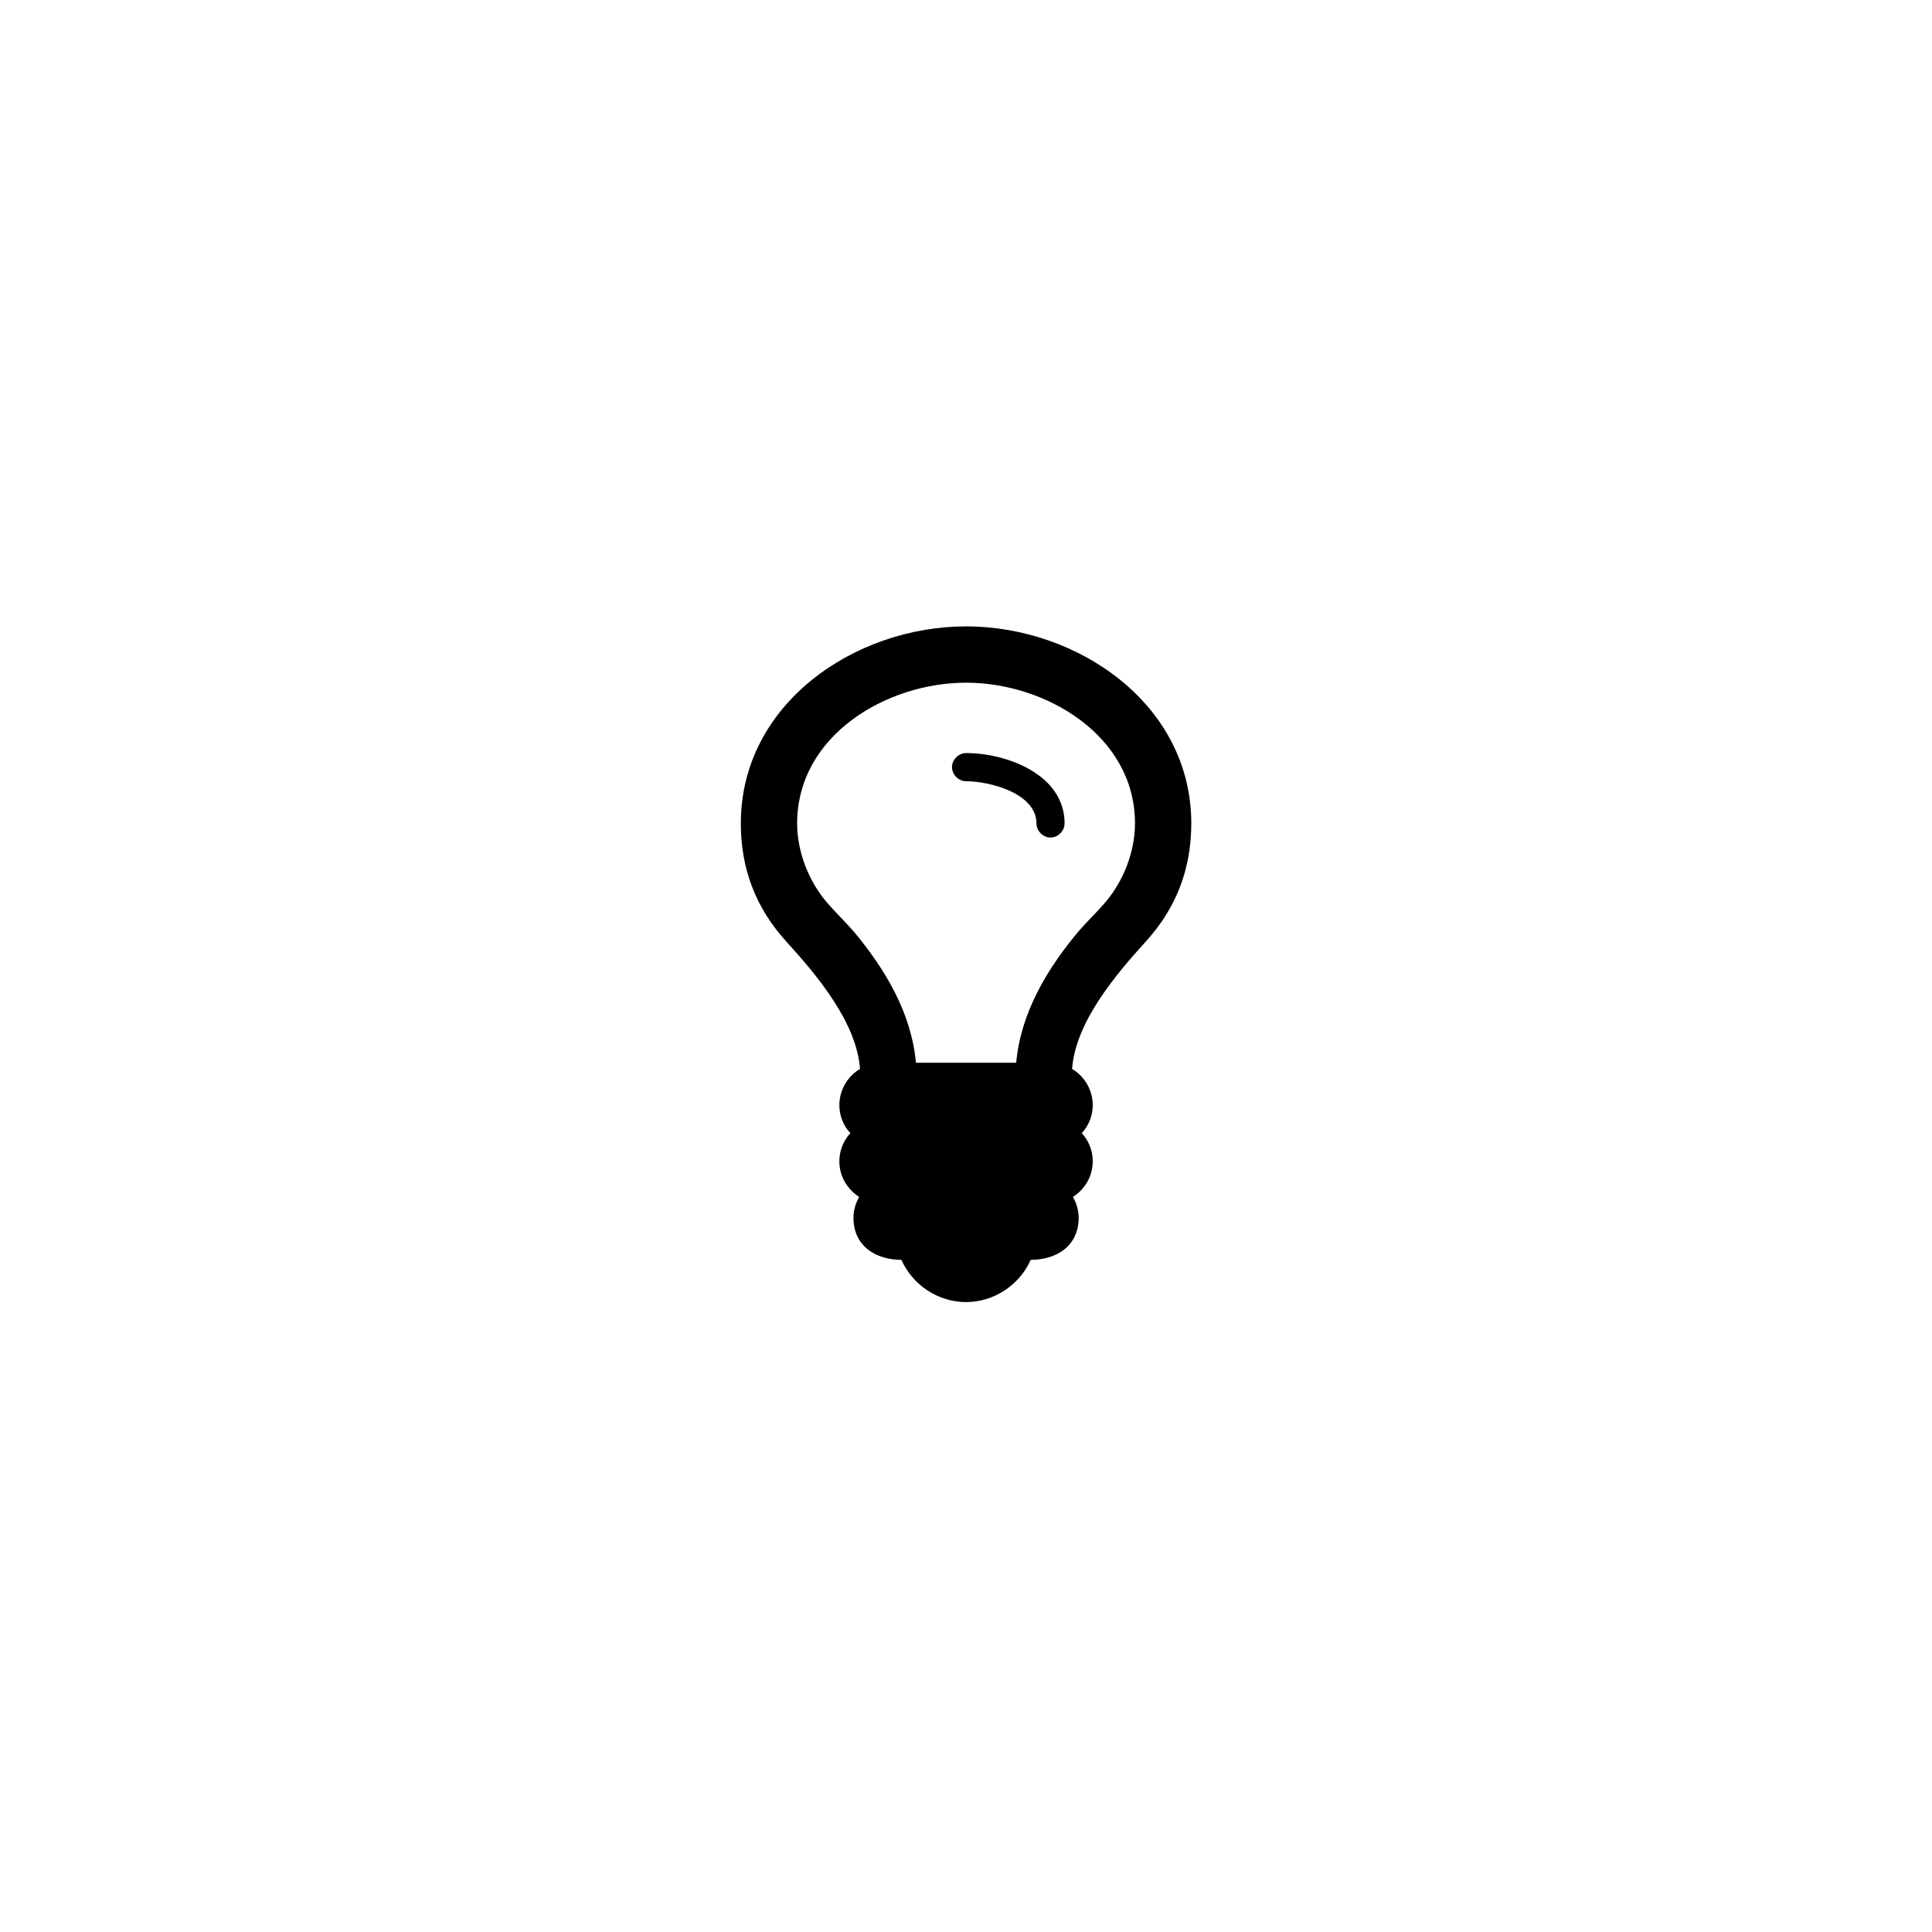 <svg width="512" height="512" viewBox="0 0 512 512" fill="none" xmlns="http://www.w3.org/2000/svg">
<rect width="512" height="512" fill="white"/>
<path d="M282.128 218.224C282.128 220.206 280.38 221.955 278.398 221.955C276.416 221.955 274.667 220.206 274.667 218.224C274.667 210.18 262.193 207.033 256.015 207.033C254.033 207.033 252.284 205.284 252.284 203.302C252.284 201.32 254.033 199.572 256.015 199.572C266.856 199.572 282.128 205.284 282.128 218.224ZM300.781 218.224C300.781 194.909 277.115 180.919 256.015 180.919C234.914 180.919 211.248 194.909 211.248 218.224C211.248 225.685 214.279 233.496 219.176 239.209C221.391 241.773 223.955 244.221 226.287 246.903C234.564 256.812 241.559 268.47 242.725 281.643H269.305C270.47 268.47 277.465 256.812 285.742 246.903C288.074 244.221 290.639 241.773 292.854 239.209C297.75 233.496 300.781 225.685 300.781 218.224ZM315.703 218.224C315.703 230.232 311.739 240.608 303.695 249.468C295.651 258.328 285.043 270.801 284.11 283.275C287.491 285.257 289.589 288.988 289.589 292.835C289.589 295.633 288.54 298.314 286.675 300.296C288.54 302.278 289.589 304.959 289.589 307.757C289.589 311.604 287.607 315.101 284.343 317.2C285.276 318.832 285.859 320.814 285.859 322.679C285.859 330.257 279.913 333.871 273.152 333.871C270.121 340.632 263.359 345.062 256.015 345.062C248.67 345.062 241.909 340.632 238.877 333.871C232.116 333.871 226.17 330.257 226.17 322.679C226.17 320.814 226.753 318.832 227.686 317.2C224.422 315.101 222.44 311.604 222.44 307.757C222.44 304.959 223.489 302.278 225.354 300.296C223.489 298.314 222.44 295.633 222.44 292.835C222.44 288.988 224.538 285.257 227.919 283.275C226.986 270.801 216.378 258.328 208.334 249.468C200.29 240.608 196.326 230.232 196.326 218.224C196.326 186.515 226.52 165.997 256.015 165.997C285.509 165.997 315.703 186.515 315.703 218.224Z" fill="black"/>
</svg>

